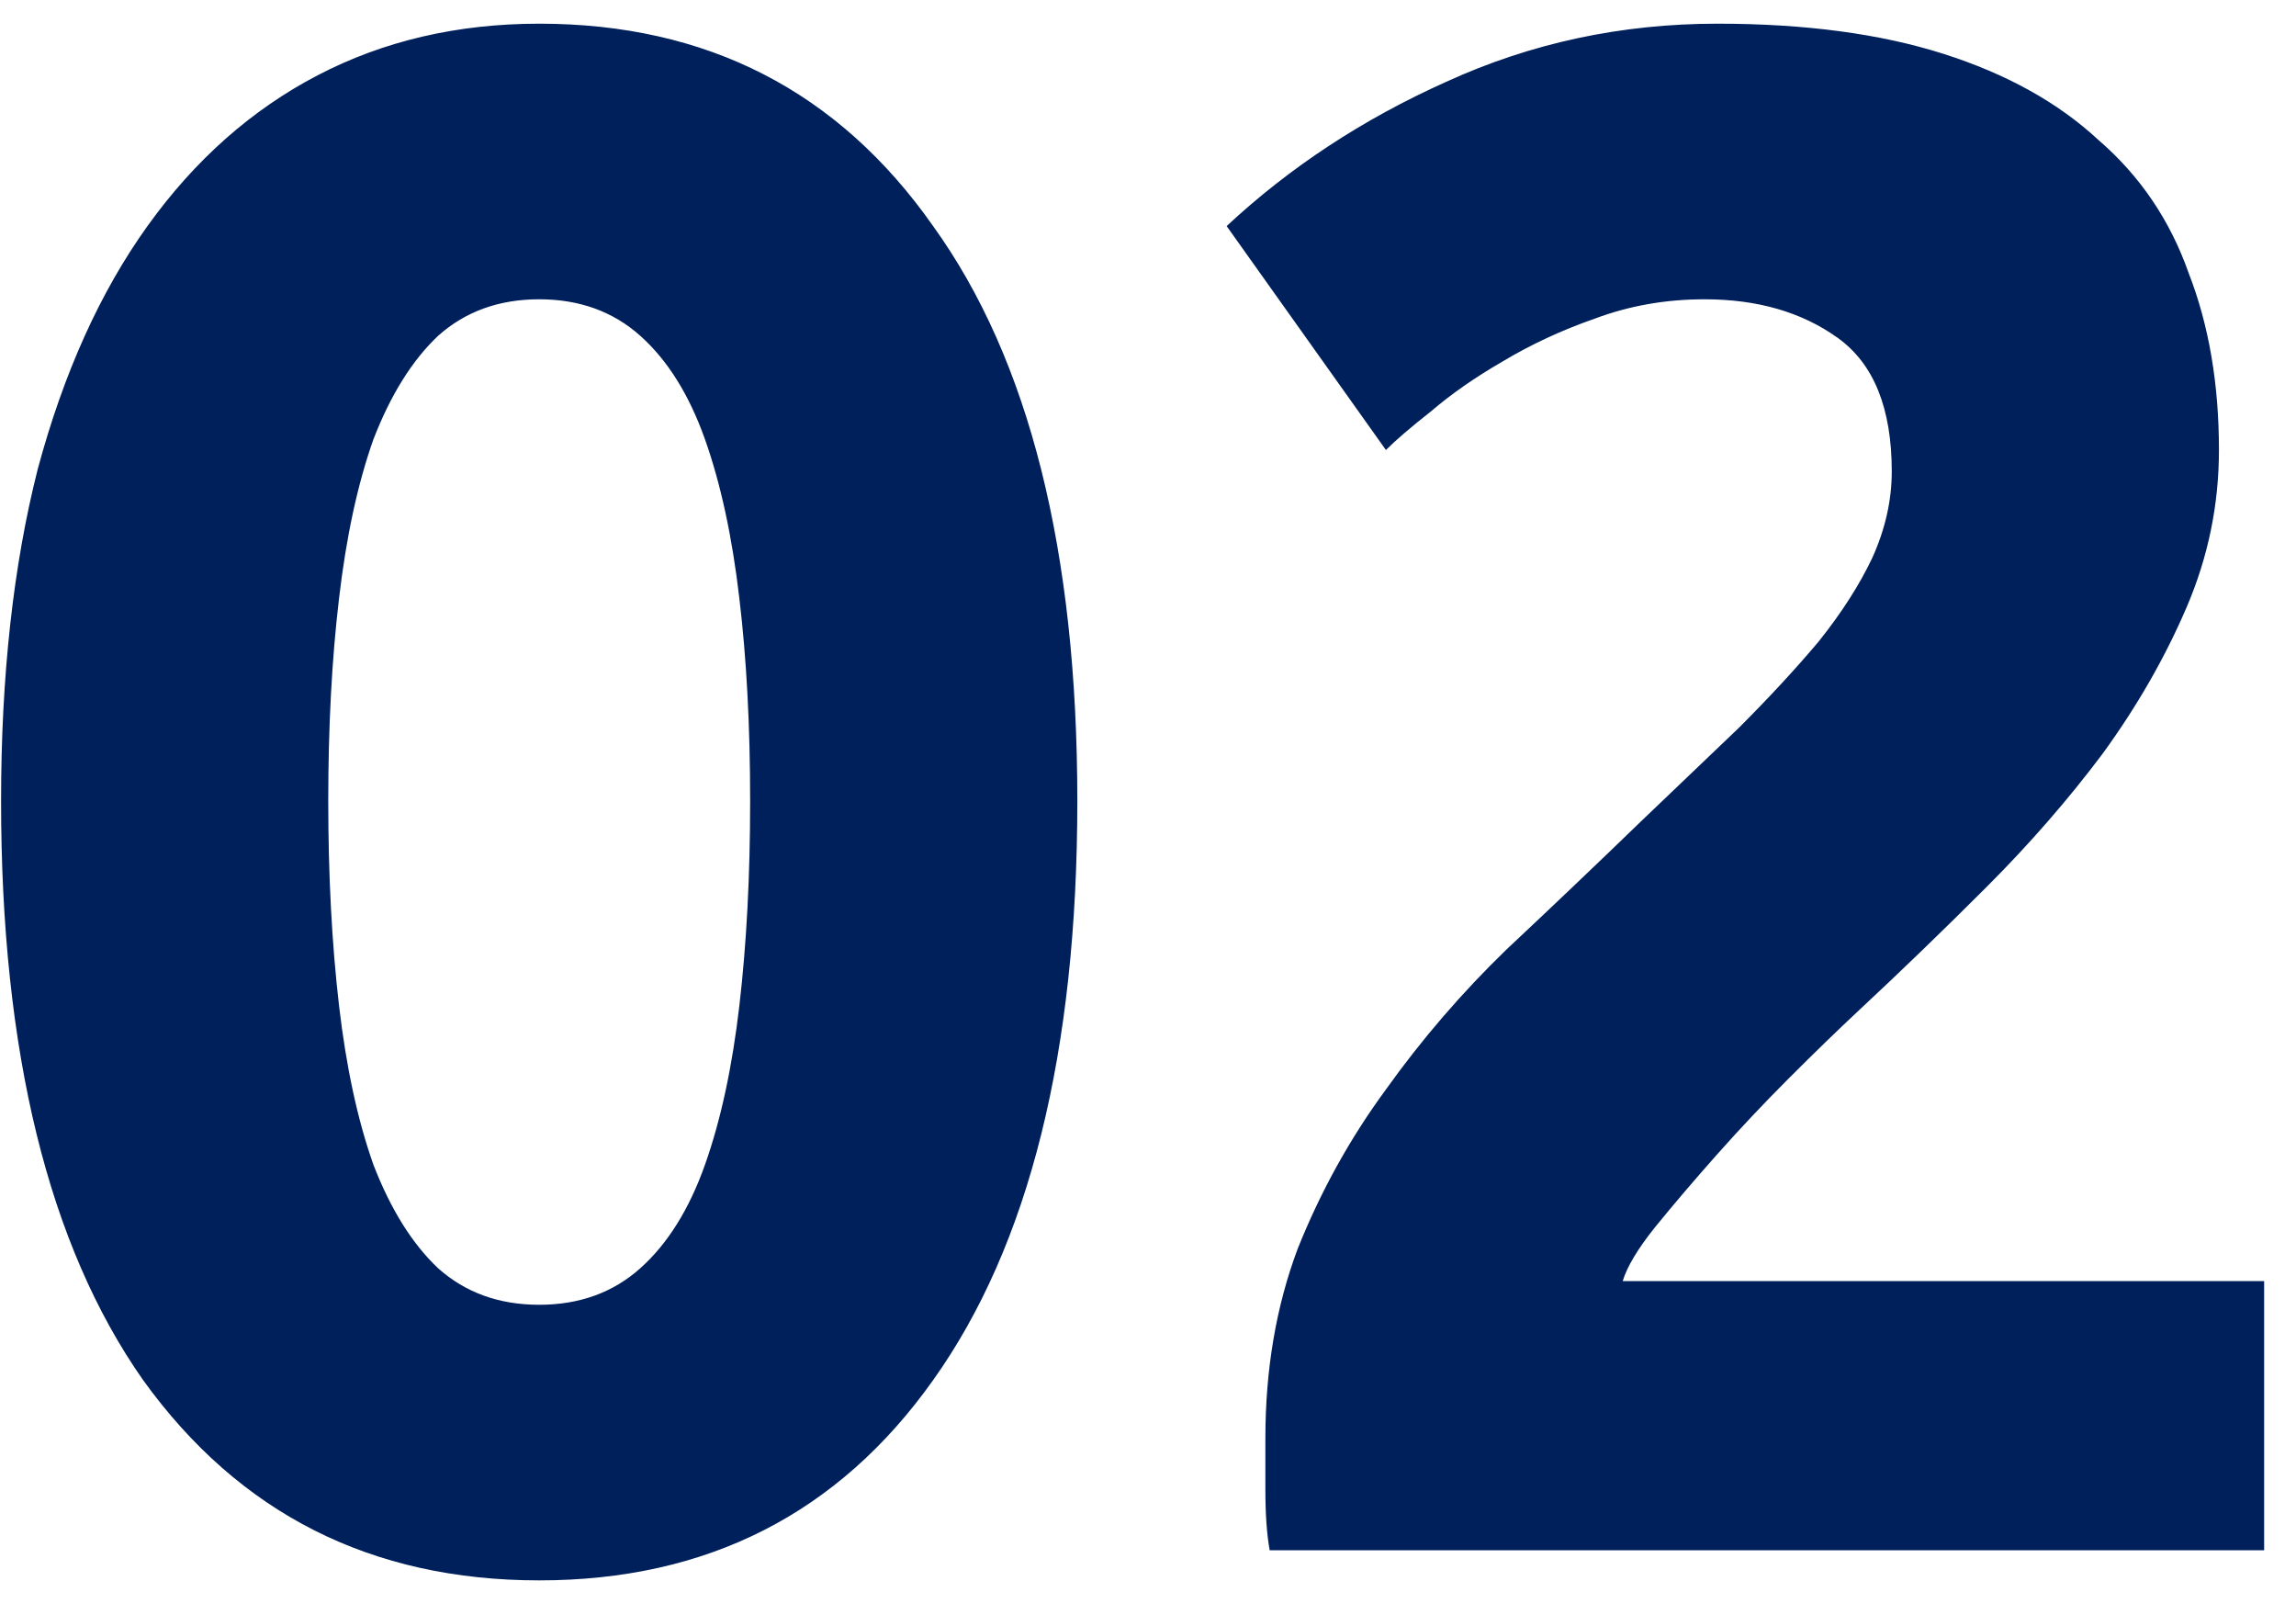 <svg xmlns="http://www.w3.org/2000/svg" fill="none" viewBox="0 0 64 45" height="45" width="64">
<path fill="#00205B" d="M30.03 22.32C30.03 29.32 28.69 34.7 26.01 38.46C23.37 42.18 19.71 44.04 15.03 44.04C10.35 44.04 6.67 42.18 3.99 38.46C1.35 34.7 0.03 29.32 0.03 22.32C0.03 18.84 0.37 15.76 1.05 13.08C1.77 10.4 2.79 8.14 4.11 6.3C5.43 4.46 7.01 3.06 8.85 2.1C10.69 1.14 12.75 0.66 15.03 0.66C19.71 0.66 23.37 2.54 26.01 6.3C28.69 10.02 30.03 15.36 30.03 22.32ZM20.91 22.32C20.91 20.24 20.81 18.36 20.61 16.68C20.41 14.96 20.09 13.48 19.65 12.24C19.21 11 18.61 10.04 17.85 9.36C17.09 8.68 16.15 8.34 15.03 8.34C13.91 8.34 12.97 8.68 12.21 9.36C11.49 10.04 10.89 11 10.41 12.24C9.97 13.48 9.65 14.96 9.45 16.68C9.25 18.36 9.15 20.24 9.15 22.32C9.15 24.4 9.25 26.3 9.45 28.02C9.65 29.74 9.97 31.22 10.41 32.46C10.89 33.7 11.49 34.66 12.21 35.34C12.97 36.02 13.91 36.36 15.03 36.36C16.15 36.36 17.09 36.02 17.85 35.34C18.61 34.66 19.21 33.7 19.65 32.46C20.09 31.22 20.41 29.74 20.61 28.02C20.81 26.3 20.91 24.4 20.91 22.32ZM61.852 12.54C61.852 14.06 61.552 15.52 60.952 16.92C60.352 18.32 59.572 19.68 58.612 21C57.652 22.28 56.572 23.52 55.372 24.72C54.172 25.92 52.992 27.06 51.832 28.14C51.232 28.7 50.572 29.34 49.852 30.06C49.172 30.74 48.512 31.44 47.872 32.16C47.232 32.88 46.652 33.56 46.132 34.2C45.652 34.8 45.352 35.3 45.232 35.7H63.112V43.2H35.392C35.312 42.76 35.272 42.2 35.272 41.52C35.272 40.84 35.272 40.36 35.272 40.08C35.272 38.16 35.572 36.4 36.172 34.8C36.812 33.2 37.632 31.72 38.632 30.36C39.632 28.96 40.752 27.66 41.992 26.46C43.272 25.26 44.532 24.06 45.772 22.86C46.732 21.94 47.632 21.08 48.472 20.28C49.312 19.44 50.052 18.64 50.692 17.88C51.332 17.08 51.832 16.3 52.192 15.54C52.552 14.74 52.732 13.94 52.732 13.14C52.732 11.38 52.232 10.14 51.232 9.42C50.232 8.7 48.992 8.34 47.512 8.34C46.432 8.34 45.412 8.52 44.452 8.88C43.532 9.2 42.672 9.6 41.872 10.08C41.112 10.52 40.452 10.98 39.892 11.46C39.332 11.9 38.912 12.26 38.632 12.54L34.192 6.3C35.952 4.66 37.992 3.32 40.312 2.28C42.672 1.2 45.192 0.66 47.872 0.66C50.312 0.66 52.412 0.94 54.172 1.5C55.932 2.06 57.372 2.86 58.492 3.9C59.652 4.9 60.492 6.14 61.012 7.62C61.572 9.06 61.852 10.7 61.852 12.54Z"></path>
</svg>

